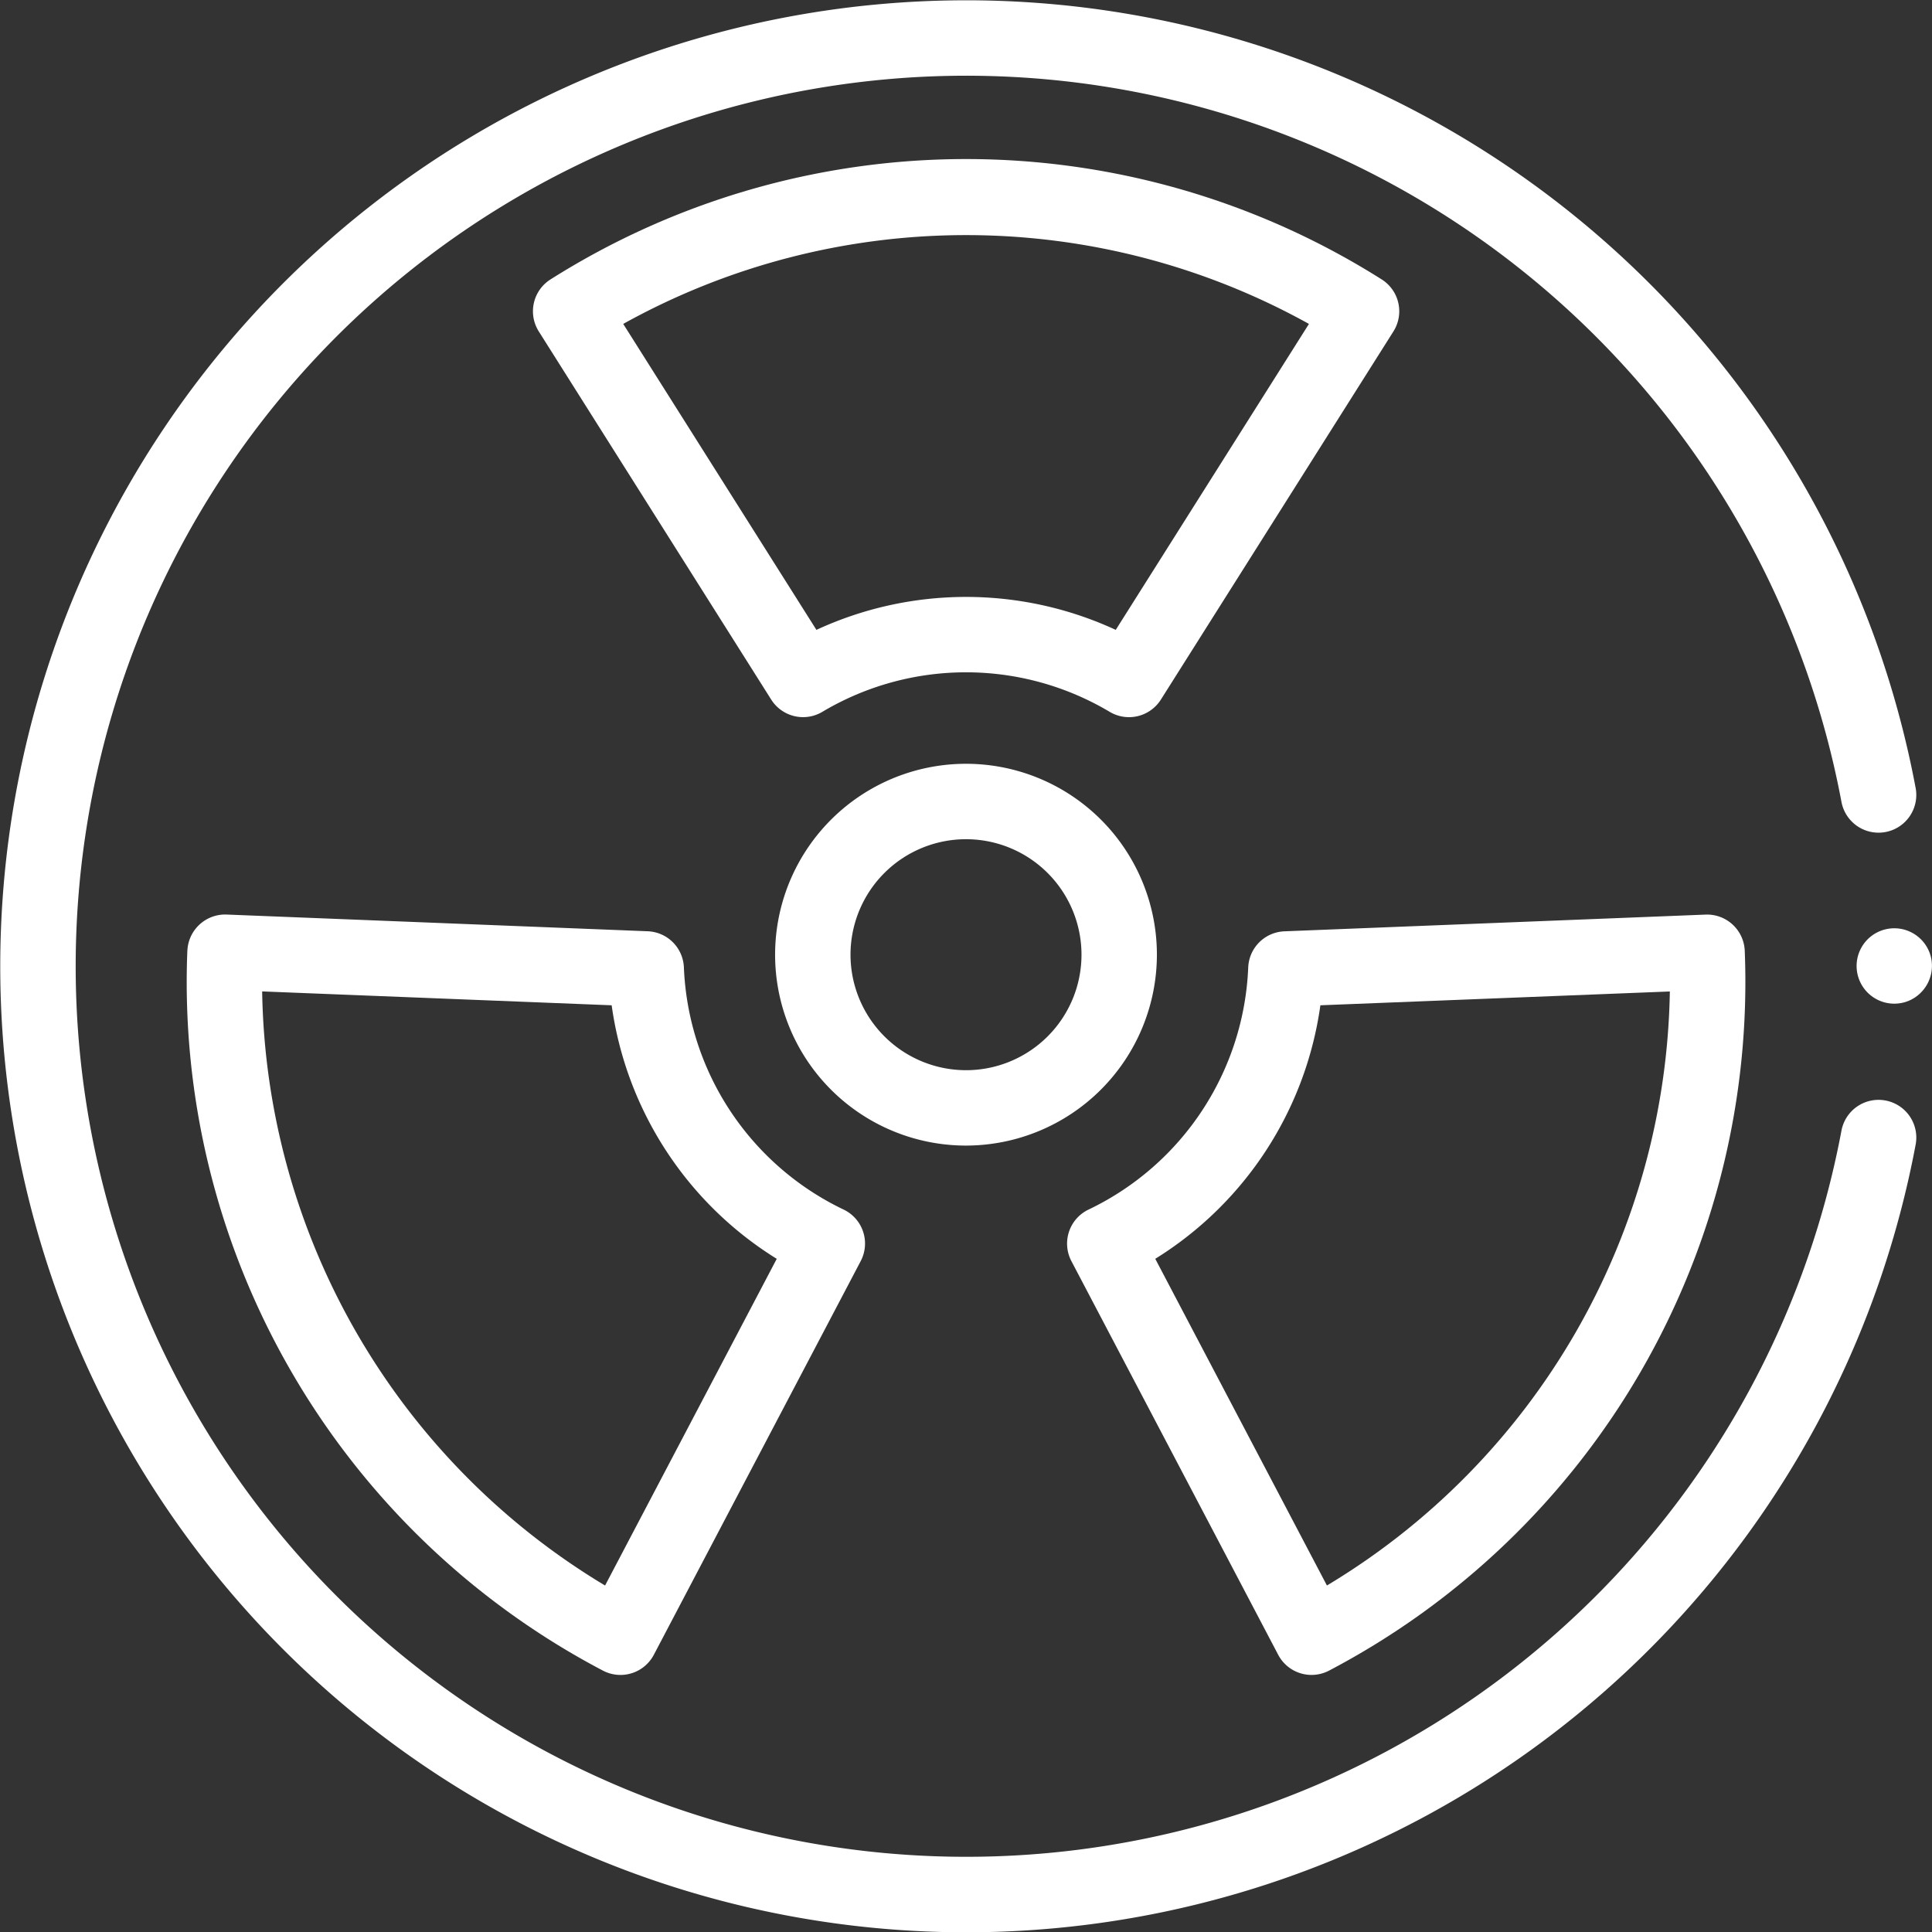 <svg xmlns="http://www.w3.org/2000/svg" width="104" height="104.002" viewBox="0 0 104 104.002">
  <rect x="0" y="0" width="104" height="104.002" fill="#333333" stroke="none"/>
  <g id="ic-disaster-radiation" transform="translate(-0.004)">
    <path id="Path_4696" data-name="Path 4696" d="M496.041,247.632a2.029,2.029,0,1,0-1.213,2.268A2.045,2.045,0,0,0,496.041,247.632Z" transform="translate(-392.076 -196.027)" fill="#fff"/>
    <path id="Path_4697" data-name="Path 4697" d="M101.5,59.24a2.032,2.032,0,0,0-2.37,1.624,47.938,47.938,0,1,1,0-17.7,2.031,2.031,0,0,0,3.994-.744,52,52,0,1,0,0,19.192A2.031,2.031,0,0,0,101.5,59.24Z" fill="#fff"/>
    <path id="Path_4698" data-name="Path 4698" d="M225.915,212.635A10.276,10.276,0,1,0,215.64,222.91a10.287,10.287,0,0,0,10.275-10.276Zm-16.493,0a6.217,6.217,0,1,1,6.217,6.217,6.224,6.224,0,0,1-6.217-6.217Z" transform="translate(-163.635 -161.243)" fill="#fff"/>
    <path id="Path_4699" data-name="Path 4699" d="M49.573,244.013a41.859,41.859,0,0,0,22.372,38.754,2.028,2.028,0,0,0,2.739-.853l11.136-21.192a2.029,2.029,0,0,0-.918-2.773,15.13,15.13,0,0,1-8.6-13.037,2.029,2.029,0,0,0-1.947-1.945l-22.672-.9a2.036,2.036,0,0,0-2.108,1.946Zm22.841,2.939A19.167,19.167,0,0,0,81.3,260.6l-9.241,17.586A38.013,38.013,0,0,1,53.6,246.205Z" transform="translate(-39.484 -192.837)" fill="#fff"/>
    <path id="Path_4700" data-name="Path 4700" d="M293.885,281.928a2.028,2.028,0,0,0,2.739.853A41.861,41.861,0,0,0,319,244.031a2.031,2.031,0,0,0-2.108-1.946l-22.673.9a2.029,2.029,0,0,0-1.947,1.945,15.131,15.131,0,0,1-8.6,13.036,2.029,2.029,0,0,0-.918,2.773Zm2.27-34.961,18.813-.744A38.014,38.014,0,0,1,296.509,278.2l-9.241-17.586A19.167,19.167,0,0,0,296.156,246.967Z" transform="translate(-225.076 -192.852)" fill="#fff"/>
    <path id="Path_4701" data-name="Path 4701" d="M155.641,72.246a2.02,2.02,0,0,0,1.037-.287,15.119,15.119,0,0,1,15.463,0A2.03,2.03,0,0,0,174.9,71.3l12.517-19.817a2.029,2.029,0,0,0-.631-2.8,41.863,41.863,0,0,0-44.743,0,2.029,2.029,0,0,0-.631,2.8L153.923,71.3A2.028,2.028,0,0,0,155.641,72.246Zm27.229-21.168-10.4,16.47a19.186,19.186,0,0,0-16.113,0l-10.4-16.47A38.018,38.018,0,0,1,182.869,51.078Z" transform="translate(-112.405 -33.642)" fill="#fff"/>
  </g>
</svg>
